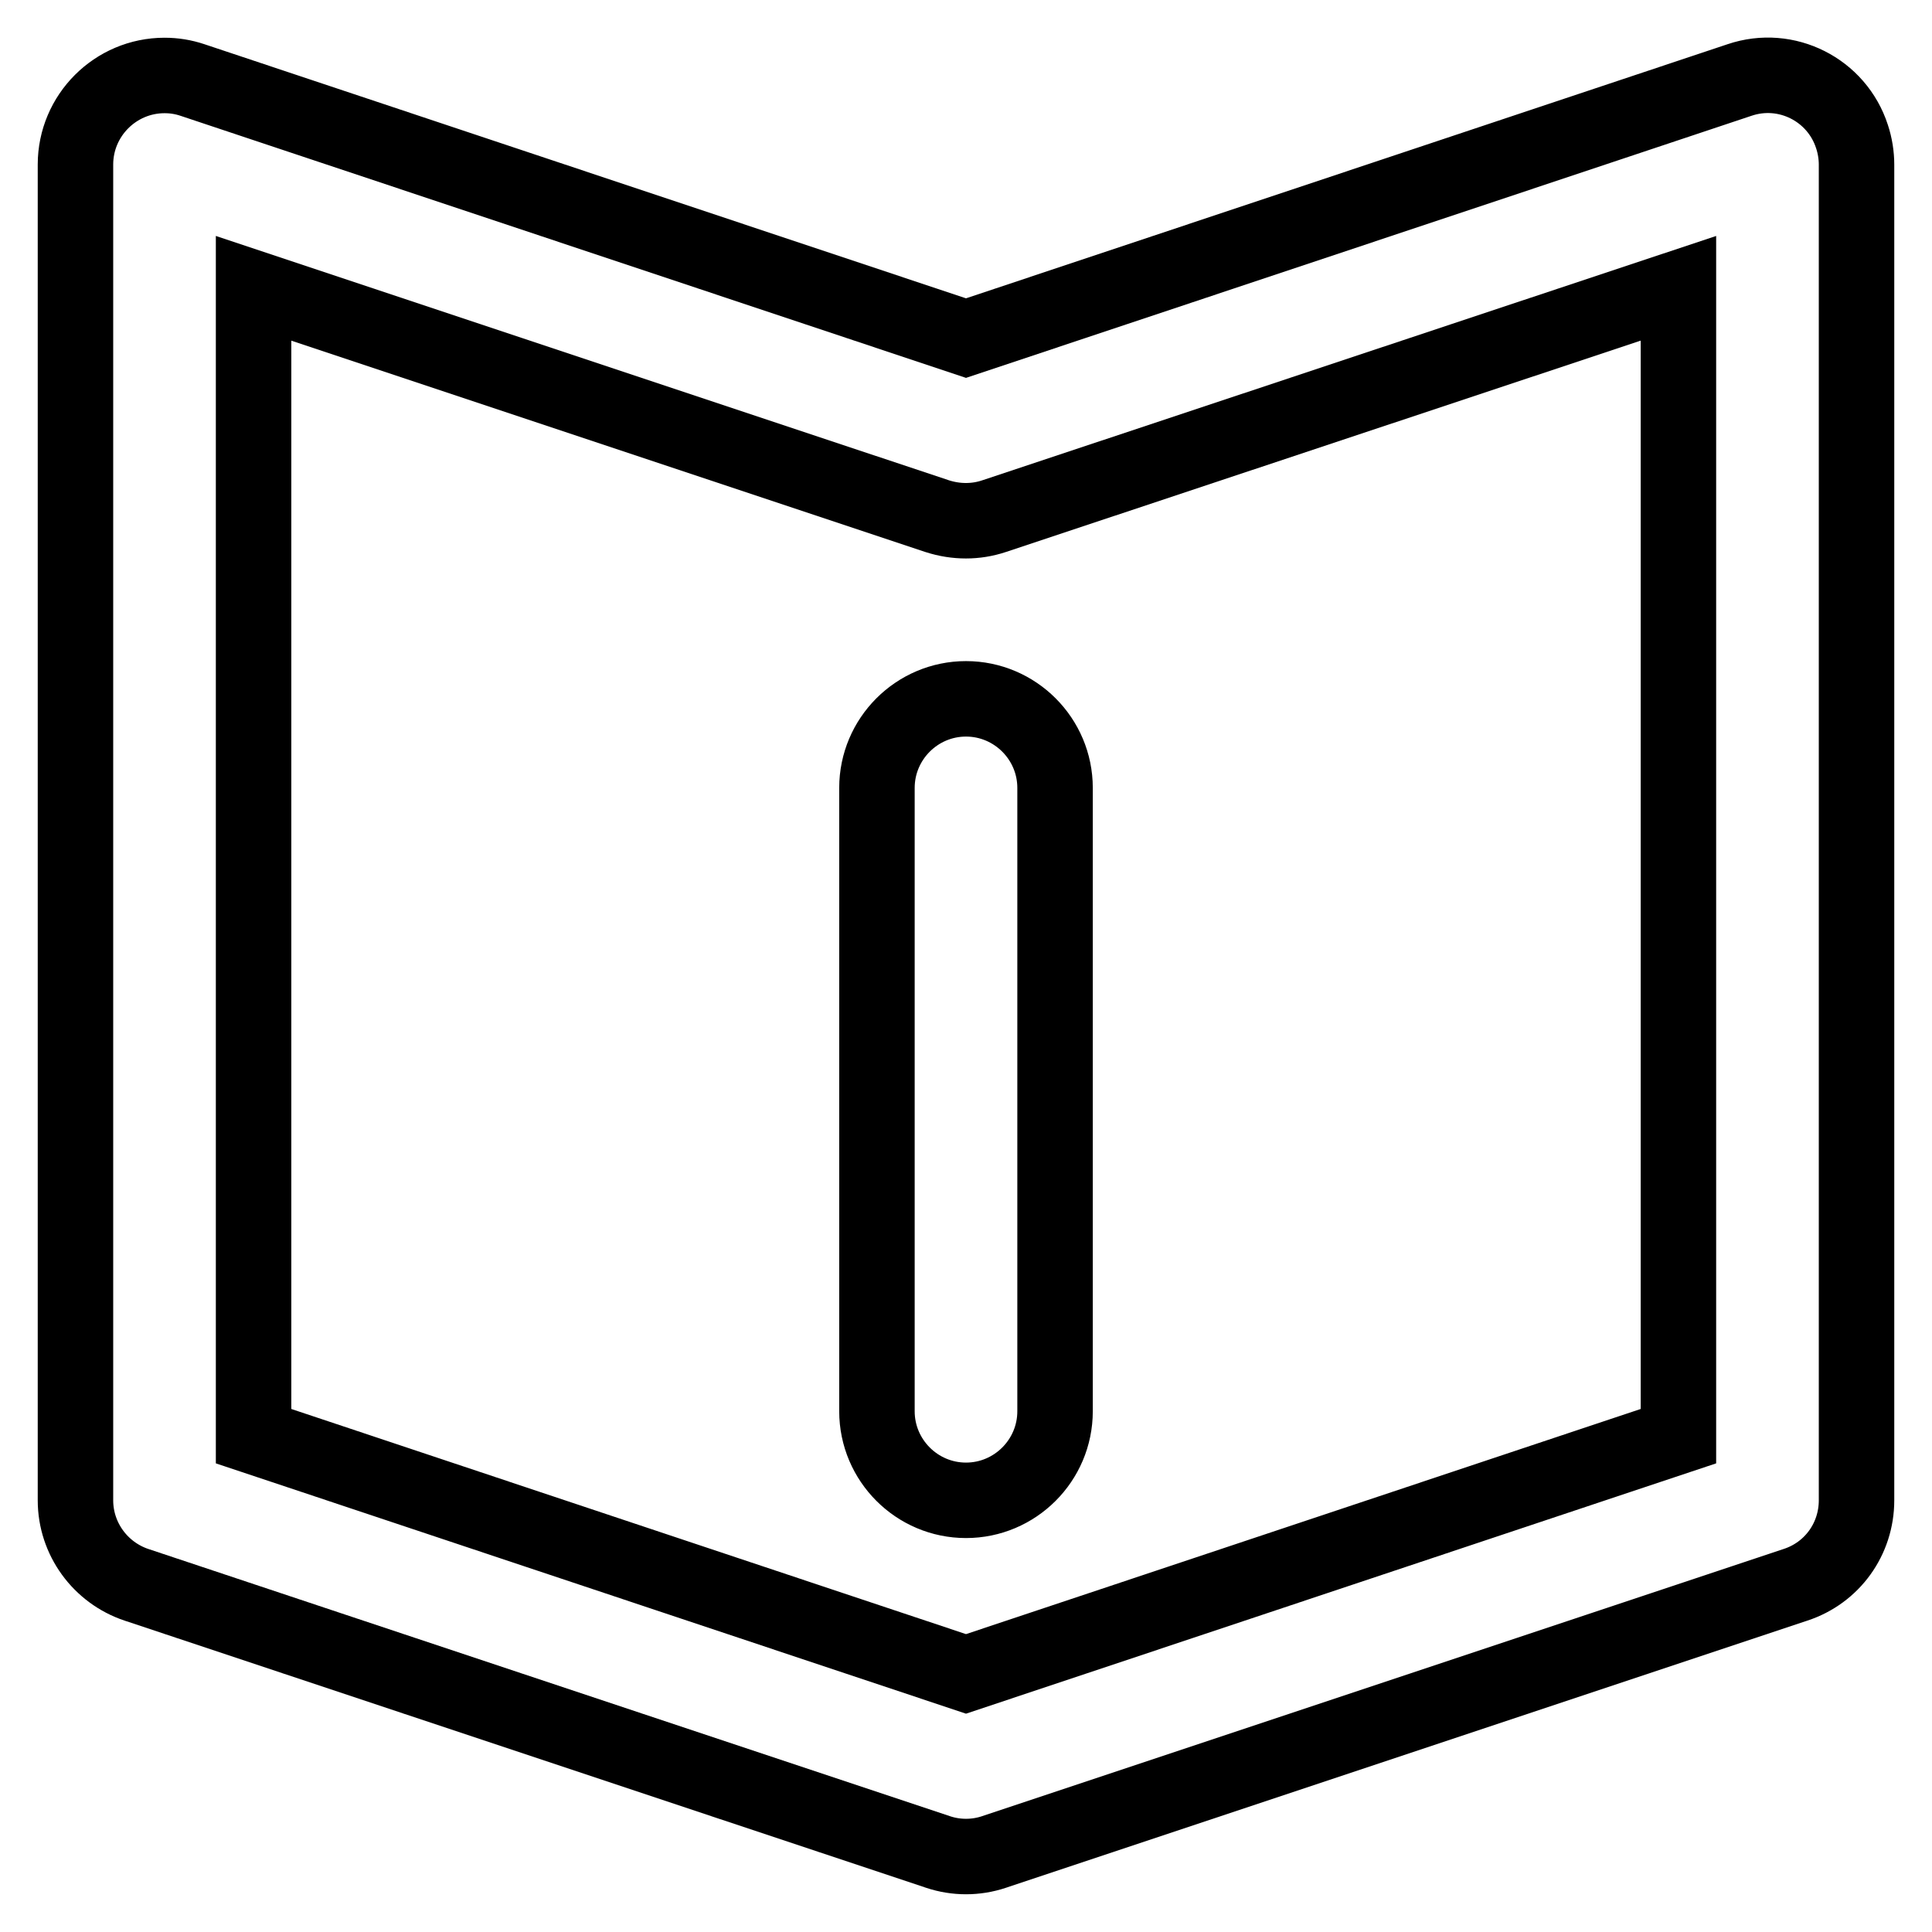 <?xml version="1.0" encoding="utf-8"?>
<!-- Svg Vector Icons : http://www.onlinewebfonts.com/icon -->
<!DOCTYPE svg PUBLIC "-//W3C//DTD SVG 1.1//EN" "http://www.w3.org/Graphics/SVG/1.1/DTD/svg11.dtd">
<svg version="1.1" xmlns="http://www.w3.org/2000/svg" xmlns:xlink="http://www.w3.org/1999/xlink" x="0px" y="0px" viewBox="0 0 256 256" enable-background="new 0 0 256 256" xml:space="preserve">
<g> <path stroke-width="10" fill-opacity="0" stroke="#000000"  d="M124.3,245.4L18.1,210c-4.8-1.6-8.1-6.1-8.1-11.2v-177C10,15.3,15.3,10,21.8,10c1.3,0,2.5,0.2,3.7,0.6 L128,44.8l102.5-34.2c6.2-2.1,12.9,1.3,14.9,7.5c0.4,1.2,0.6,2.5,0.6,3.7v177c0,5.1-3.2,9.6-8.1,11.2l-106.2,35.4 C129.3,246.2,126.7,246.2,124.3,245.4L124.3,245.4z M33.6,190.3l94.4,31.5l94.4-31.5V38.2l-90.7,30.2c-2.4,0.8-5,0.8-7.5,0 L33.6,38.2V190.3z M128,198.8c-6.5,0-11.8-5.3-11.8-11.8l0,0v-82.6c0-6.5,5.3-11.8,11.8-11.8s11.8,5.3,11.8,11.8V187 C139.8,193.5,134.5,198.8,128,198.8L128,198.8z"/></g>
</svg>